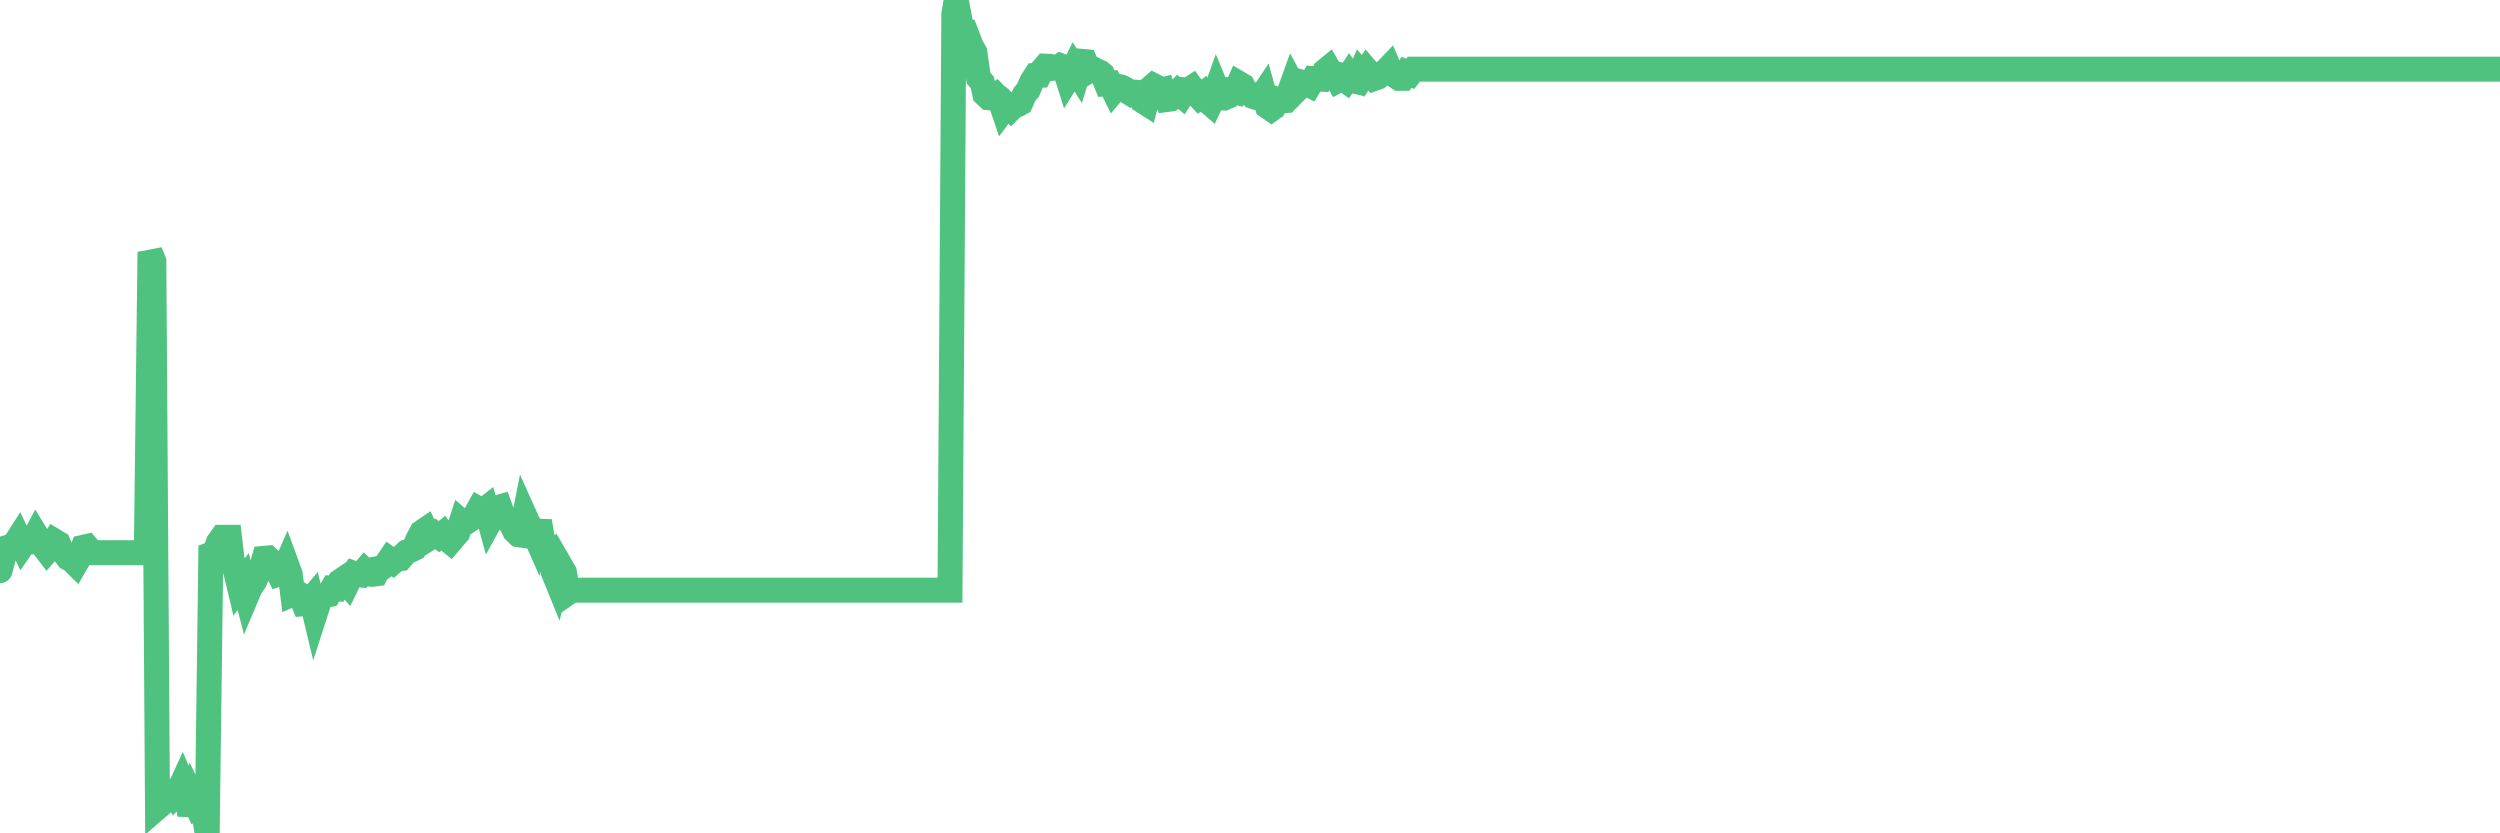 <?xml version="1.0"?><svg width="150px" height="50px" xmlns="http://www.w3.org/2000/svg" xmlns:xlink="http://www.w3.org/1999/xlink"> <polyline fill="none" stroke="#4fc280" stroke-width="1.5px" stroke-linecap="round" stroke-miterlimit="5" points="0.00,34.24 0.22,33.41 0.45,32.84 0.67,32.77 0.89,32.63 1.12,32.27 1.34,32.73 1.56,32.41 1.79,32.52 1.93,32.51 2.16,32.08 2.38,32.44 2.60,32.77 2.83,33.07 3.05,32.82 3.27,32.46 3.50,32.60 3.65,32.98 3.87,33.20 4.09,33.49 4.32,33.61 4.54,33.83 4.76,33.45 4.99,32.84 5.21,32.79 5.36,32.97 5.58,33.16 5.80,33.16 6.03,33.16 6.25,33.16 6.47,33.16 6.70,33.16 6.92,33.16 7.07,33.16 7.29,33.16 7.52,33.16 7.74,33.16 7.96,33.16 8.19,33.16 8.41,33.16 8.63,33.16 8.78,33.16 9.00,15.12 9.23,15.68 9.45,48.45 9.67,48.26 9.90,47.70 10.12,47.48 10.34,47.46 10.49,47.70 10.72,47.45 10.94,46.97 11.16,47.49 11.39,48.88 11.61,47.97 11.83,48.43 12.06,48.31 12.20,48.55 12.43,50.00 12.65,33.26 12.87,33.18 13.10,32.55 13.32,32.24 13.54,32.24 13.77,32.24 13.92,33.54 14.14,34.28 14.36,35.20 14.59,34.89 14.81,35.74 15.03,35.22 15.26,34.90 15.48,34.42 15.63,34.26 15.85,33.50 16.07,33.48 16.30,33.70 16.52,33.97 16.74,34.43 16.97,34.35 17.19,33.85 17.41,34.45 17.56,35.64 17.79,35.54 18.01,35.67 18.23,36.22 18.45,36.20 18.68,35.93 18.90,36.85 19.12,36.17 19.27,35.88 19.50,35.72 19.72,35.68 19.94,35.30 20.17,35.32 20.39,34.89 20.61,34.74 20.84,35.01 20.98,34.72 21.21,34.40 21.43,34.48 21.65,34.50 21.88,34.23 22.10,34.44 22.32,34.46 22.55,34.43 22.70,34.11 22.92,34.07 23.14,33.90 23.37,33.56 23.59,33.72 23.81,33.53 24.04,33.51 24.26,33.25 24.41,33.11 24.63,33.02 24.85,32.91 25.08,32.35 25.30,31.94 25.52,31.79 25.75,32.29 25.97,32.15 26.12,32.04 26.34,32.20 26.57,32.02 26.79,32.32 27.01,32.50 27.24,32.23 27.46,31.98 27.68,31.30 27.83,31.43 28.05,31.28 28.28,31.13 28.50,30.94 28.72,30.54 28.95,30.67 29.17,30.50 29.39,31.30 29.54,31.03 29.77,30.47 29.99,30.41 30.21,31.02 30.44,31.20 30.66,31.39 30.88,31.86 31.11,32.08 31.25,32.10 31.48,30.93 31.70,31.42 31.92,31.69 32.15,32.21 32.37,31.27 32.59,32.65 32.82,32.72 33.04,33.27 33.19,34.31 33.41,34.85 33.64,33.95 33.86,34.33 34.08,35.57 34.31,35.41 34.53,35.41 34.75,35.41 34.90,35.41 35.12,35.41 35.35,35.41 35.57,35.41 35.79,35.41 36.02,35.41 36.24,35.41 36.46,35.41 36.61,35.41 36.84,35.41 37.06,35.41 37.28,35.41 37.51,35.41 37.73,35.41 37.95,35.41 38.17,35.41 38.32,35.41 38.55,35.41 38.77,35.41 38.99,35.41 39.22,35.41 39.44,35.41 39.66,35.41 39.89,35.41 40.04,35.41 40.26,35.41 40.48,35.41 40.70,35.41 40.93,35.41 41.15,35.41 41.37,35.41 41.60,35.41 41.75,35.41 41.97,35.41 42.19,35.41 42.42,35.41 42.64,35.41 42.86,35.41 43.09,35.41 43.31,35.41 43.46,35.41 43.68,35.41 43.90,35.41 44.13,35.41 44.35,35.41 44.57,35.41 44.80,35.41 45.02,35.41 45.17,35.41 45.39,35.41 45.62,35.41 45.84,35.41 46.06,35.41 46.29,35.41 46.51,35.41 46.73,35.41 46.88,35.41 47.10,35.41 47.33,35.41 47.55,35.41 47.77,35.41 48.00,35.41 48.22,35.41 48.44,35.41 48.67,35.41 48.82,35.41 49.04,35.41 49.26,35.41 49.49,35.41 49.71,35.41 49.93,35.41 50.16,35.41 50.38,35.41 50.53,35.41 50.75,35.41 50.97,35.41 51.20,35.41 51.42,35.41 51.64,35.41 51.87,35.41 52.09,35.41 52.24,35.41 52.46,35.41 52.69,35.41 52.91,35.41 53.13,35.41 53.36,35.41 53.58,35.41 53.80,35.41 53.95,35.41 54.17,35.41 54.40,35.41 54.62,35.41 54.84,35.41 55.07,35.41 55.29,35.41 55.51,35.41 55.66,35.41 55.89,35.41 56.11,35.41 56.33,35.41 56.56,35.41 56.78,35.41 57.00,35.41 57.23,0.85 57.37,0.00 57.60,1.20 57.82,2.24 58.04,2.15 58.27,2.75 58.49,3.14 58.71,4.68 58.94,4.95 59.09,5.65 59.31,5.86 59.53,5.88 59.76,5.72 59.98,5.95 60.20,6.60 60.42,6.31 60.65,6.53 60.80,6.38 61.02,6.30 61.24,6.18 61.47,5.67 61.69,5.40 61.91,4.89 62.14,4.53 62.36,4.52 62.51,4.23 62.73,3.97 62.95,3.98 63.18,4.10 63.40,4.08 63.62,3.94 63.85,4.03 64.07,4.73 64.22,4.49 64.44,4.05 64.67,4.41 64.89,3.68 65.11,3.70 65.34,4.25 65.56,4.12 65.78,4.24 66.01,4.34 66.15,4.46 66.38,5.02 66.60,5.00 66.82,5.45 67.05,5.18 67.27,5.22 67.49,5.33 67.72,5.54 67.87,5.63 68.09,5.53 68.31,5.55 68.54,6.05 68.76,6.19 68.98,5.33 69.21,5.13 69.43,5.24 69.58,5.45 69.80,5.39 70.02,5.97 70.25,5.94 70.47,5.78 70.69,5.53 70.92,5.73 71.14,5.39 71.29,5.40 71.51,5.26 71.74,5.58 71.96,5.82 72.18,5.65 72.41,6.03 72.63,6.22 72.85,5.75 73.00,5.33 73.22,5.86 73.45,5.88 73.67,5.79 73.89,5.46 74.12,5.52 74.34,5.01 74.56,5.14 74.71,5.42 74.94,5.58 75.16,5.78 75.38,5.85 75.61,5.92 75.83,5.59 76.05,6.39 76.28,6.55 76.42,6.45 76.65,5.98 76.87,6.06 77.09,6.04 77.32,5.64 77.54,5.03 77.76,5.44 77.99,5.21 78.14,4.94 78.36,5.00 78.58,5.11 78.81,4.72 79.03,4.74 79.25,4.75 79.48,4.28 79.70,4.10 79.85,4.36 80.07,4.41 80.29,4.82 80.52,4.70 80.74,4.85 80.96,4.52 81.19,4.85 81.41,4.90 81.63,4.38 81.78,4.56 82.01,4.21 82.23,4.47 82.45,4.71 82.67,4.63 82.90,4.42 83.12,4.29 83.34,4.06 83.49,4.41 83.72,4.55 83.94,4.70 84.16,4.70 84.39,4.34 84.61,4.43 84.83,4.15 85.06,4.15 85.21,4.15 85.43,4.15 85.65,4.15 85.87,4.15 86.10,4.15 86.32,4.15 86.54,4.15 86.77,4.15 86.92,4.15 87.14,4.15 87.36,4.15 87.59,4.15 87.81,4.15 88.03,4.15 88.26,4.15 88.48,4.15 88.63,4.15 88.85,4.15 89.07,4.15 89.30,4.15 89.52,4.15 89.74,4.15 89.97,4.15 90.19,4.15 90.34,4.15 90.56,4.15 90.79,4.15 91.01,4.15 91.23,4.15 91.46,4.15 91.68,4.15 91.90,4.15 92.05,4.15 92.27,4.15 92.50,4.15 92.72,4.15 92.94,4.15 93.17,4.15 93.39,4.15 93.61,4.15 93.76,4.15 93.99,4.15 94.21,4.15 94.43,4.15 94.66,4.15 94.88,4.15 95.10,4.15 95.33,4.15 95.47,4.15 95.70,4.15 95.92,4.15 96.14,4.15 96.37,4.15 96.59,4.15 96.81,4.15 97.04,4.15 97.26,4.15 97.41,4.15 97.63,4.15 97.86,4.15 98.08,4.15 98.30,4.15 98.53,4.15 98.75,4.15 98.97,4.15 99.12,4.15 99.34,4.15 99.57,4.15 99.79,4.15 100.01,4.15 100.24,4.15 100.46,4.15 100.68,4.15 100.83,4.15 101.06,4.15 101.28,4.15 101.50,4.15 101.73,4.15 101.95,4.15 102.17,4.15 102.39,4.15 102.54,4.15 102.77,4.15 102.99,4.15 103.21,4.15 103.44,4.15 103.66,4.15 103.88,4.15 104.11,4.15 104.26,4.15 104.48,4.15 104.70,4.15 104.92,4.15 105.15,4.15 105.37,4.15 105.59,4.15 105.82,4.15 105.97,4.15 106.19,4.15 106.41,4.15 106.64,4.15 106.86,4.15 107.08,4.15 107.31,4.15 107.53,4.15 107.68,4.15 107.90,4.15 108.12,4.15 108.35,4.15 108.57,4.15 108.79,4.15 109.02,4.15 109.24,4.15 109.39,4.15 109.61,4.15 109.84,4.15 110.06,4.15 110.28,4.15 110.51,4.15 110.73,4.15 110.95,4.15 111.10,4.15 111.32,4.15 111.55,4.15 111.77,4.15 111.99,4.15 112.22,4.15 112.44,4.15 112.66,4.15 112.89,4.15 113.04,4.15 113.26,4.15 113.48,4.15 113.71,4.15 113.93,4.15 114.15,4.15 114.38,4.15 114.60,4.15 114.75,4.15 114.97,4.15 115.19,4.15 115.42,4.15 115.64,4.15 115.86,4.15 116.09,4.15 116.31,4.15 116.46,4.15 116.68,4.15 116.91,4.15 117.13,4.15 117.35,4.15 117.58,4.15 117.80,4.15 118.02,4.15 118.17,4.15 118.39,4.15 118.62,4.15 118.84,4.15 119.06,4.15 119.29,4.15 119.51,4.15 119.73,4.15 119.88,4.15 120.11,4.15 120.33,4.15 120.55,4.15 120.78,4.15 121.00,4.15 121.22,4.15 121.45,4.15 121.59,4.15 121.82,4.15 122.04,4.15 122.26,4.15 122.49,4.15 122.71,4.15 122.93,4.15 123.16,4.15 123.31,4.15 123.53,4.15 123.75,4.15 123.98,4.15 124.20,4.15 124.42,4.15 124.64,4.15 124.87,4.15 125.02,4.15 125.24,4.15 125.46,4.15 125.69,4.15 125.91,4.15 126.13,4.15 126.36,4.15 126.58,4.15 126.73,4.15 126.95,4.15 127.17,4.15 127.40,4.15 127.62,4.15 127.84,4.15 128.07,4.15 128.29,4.15 128.44,4.15 128.66,4.15 128.89,4.15 129.11,4.15 129.33,4.15 129.56,4.15 129.78,4.15 130.00,4.15 130.23,4.15 130.37,4.15 130.60,4.15 130.82,4.15 131.04,4.15 131.27,4.15 131.49,4.15 131.71,4.15 131.94,4.15 132.09,4.15 132.31,4.15 132.53,4.15 132.76,4.15 132.98,4.15 133.20,4.15 133.43,4.15 133.65,4.15 133.80,4.15 134.02,4.15 134.24,4.15 134.47,4.15 134.69,4.15 134.91,4.15 135.14,4.15 135.36,4.15 135.51,4.15 135.73,4.15 135.96,4.15 136.18,4.15 136.40,4.15 136.63,4.15 136.85,4.15 137.07,4.15 137.22,4.15 137.44,4.15 137.67,4.15 137.89,4.15 138.11,4.15 138.34,4.15 138.56,4.15 138.78,4.15 138.93,4.15 139.16,4.15 139.38,4.15 139.60,4.15 139.83,4.15 140.05,4.15 140.27,4.15 140.50,4.15 140.64,4.15 140.87,4.15 141.09,4.15 141.31,4.15 141.54,4.15 141.76,4.15 141.98,4.15 142.21,4.15 142.36,4.15 142.58,4.15 142.80,4.15 143.03,4.15 143.25,4.15 143.47,4.15 143.70,4.15 143.92,4.15 144.07,4.15 144.29,4.15 144.51,4.15 144.74,4.15 144.96,4.15 145.18,4.15 145.41,4.15 145.63,4.15 145.85,4.15 146.00,4.15 146.23,4.15 146.45,4.15 146.67,4.15 146.89,4.15 147.12,4.15 147.34,4.15 147.56,4.15 147.71,4.15 147.94,4.15 148.16,4.15 148.38,4.15 148.61,4.15 148.83,4.15 149.05,4.15 149.28,4.15 149.43,4.15 149.65,4.15 149.87,4.15 150.00,4.15 "/></svg>